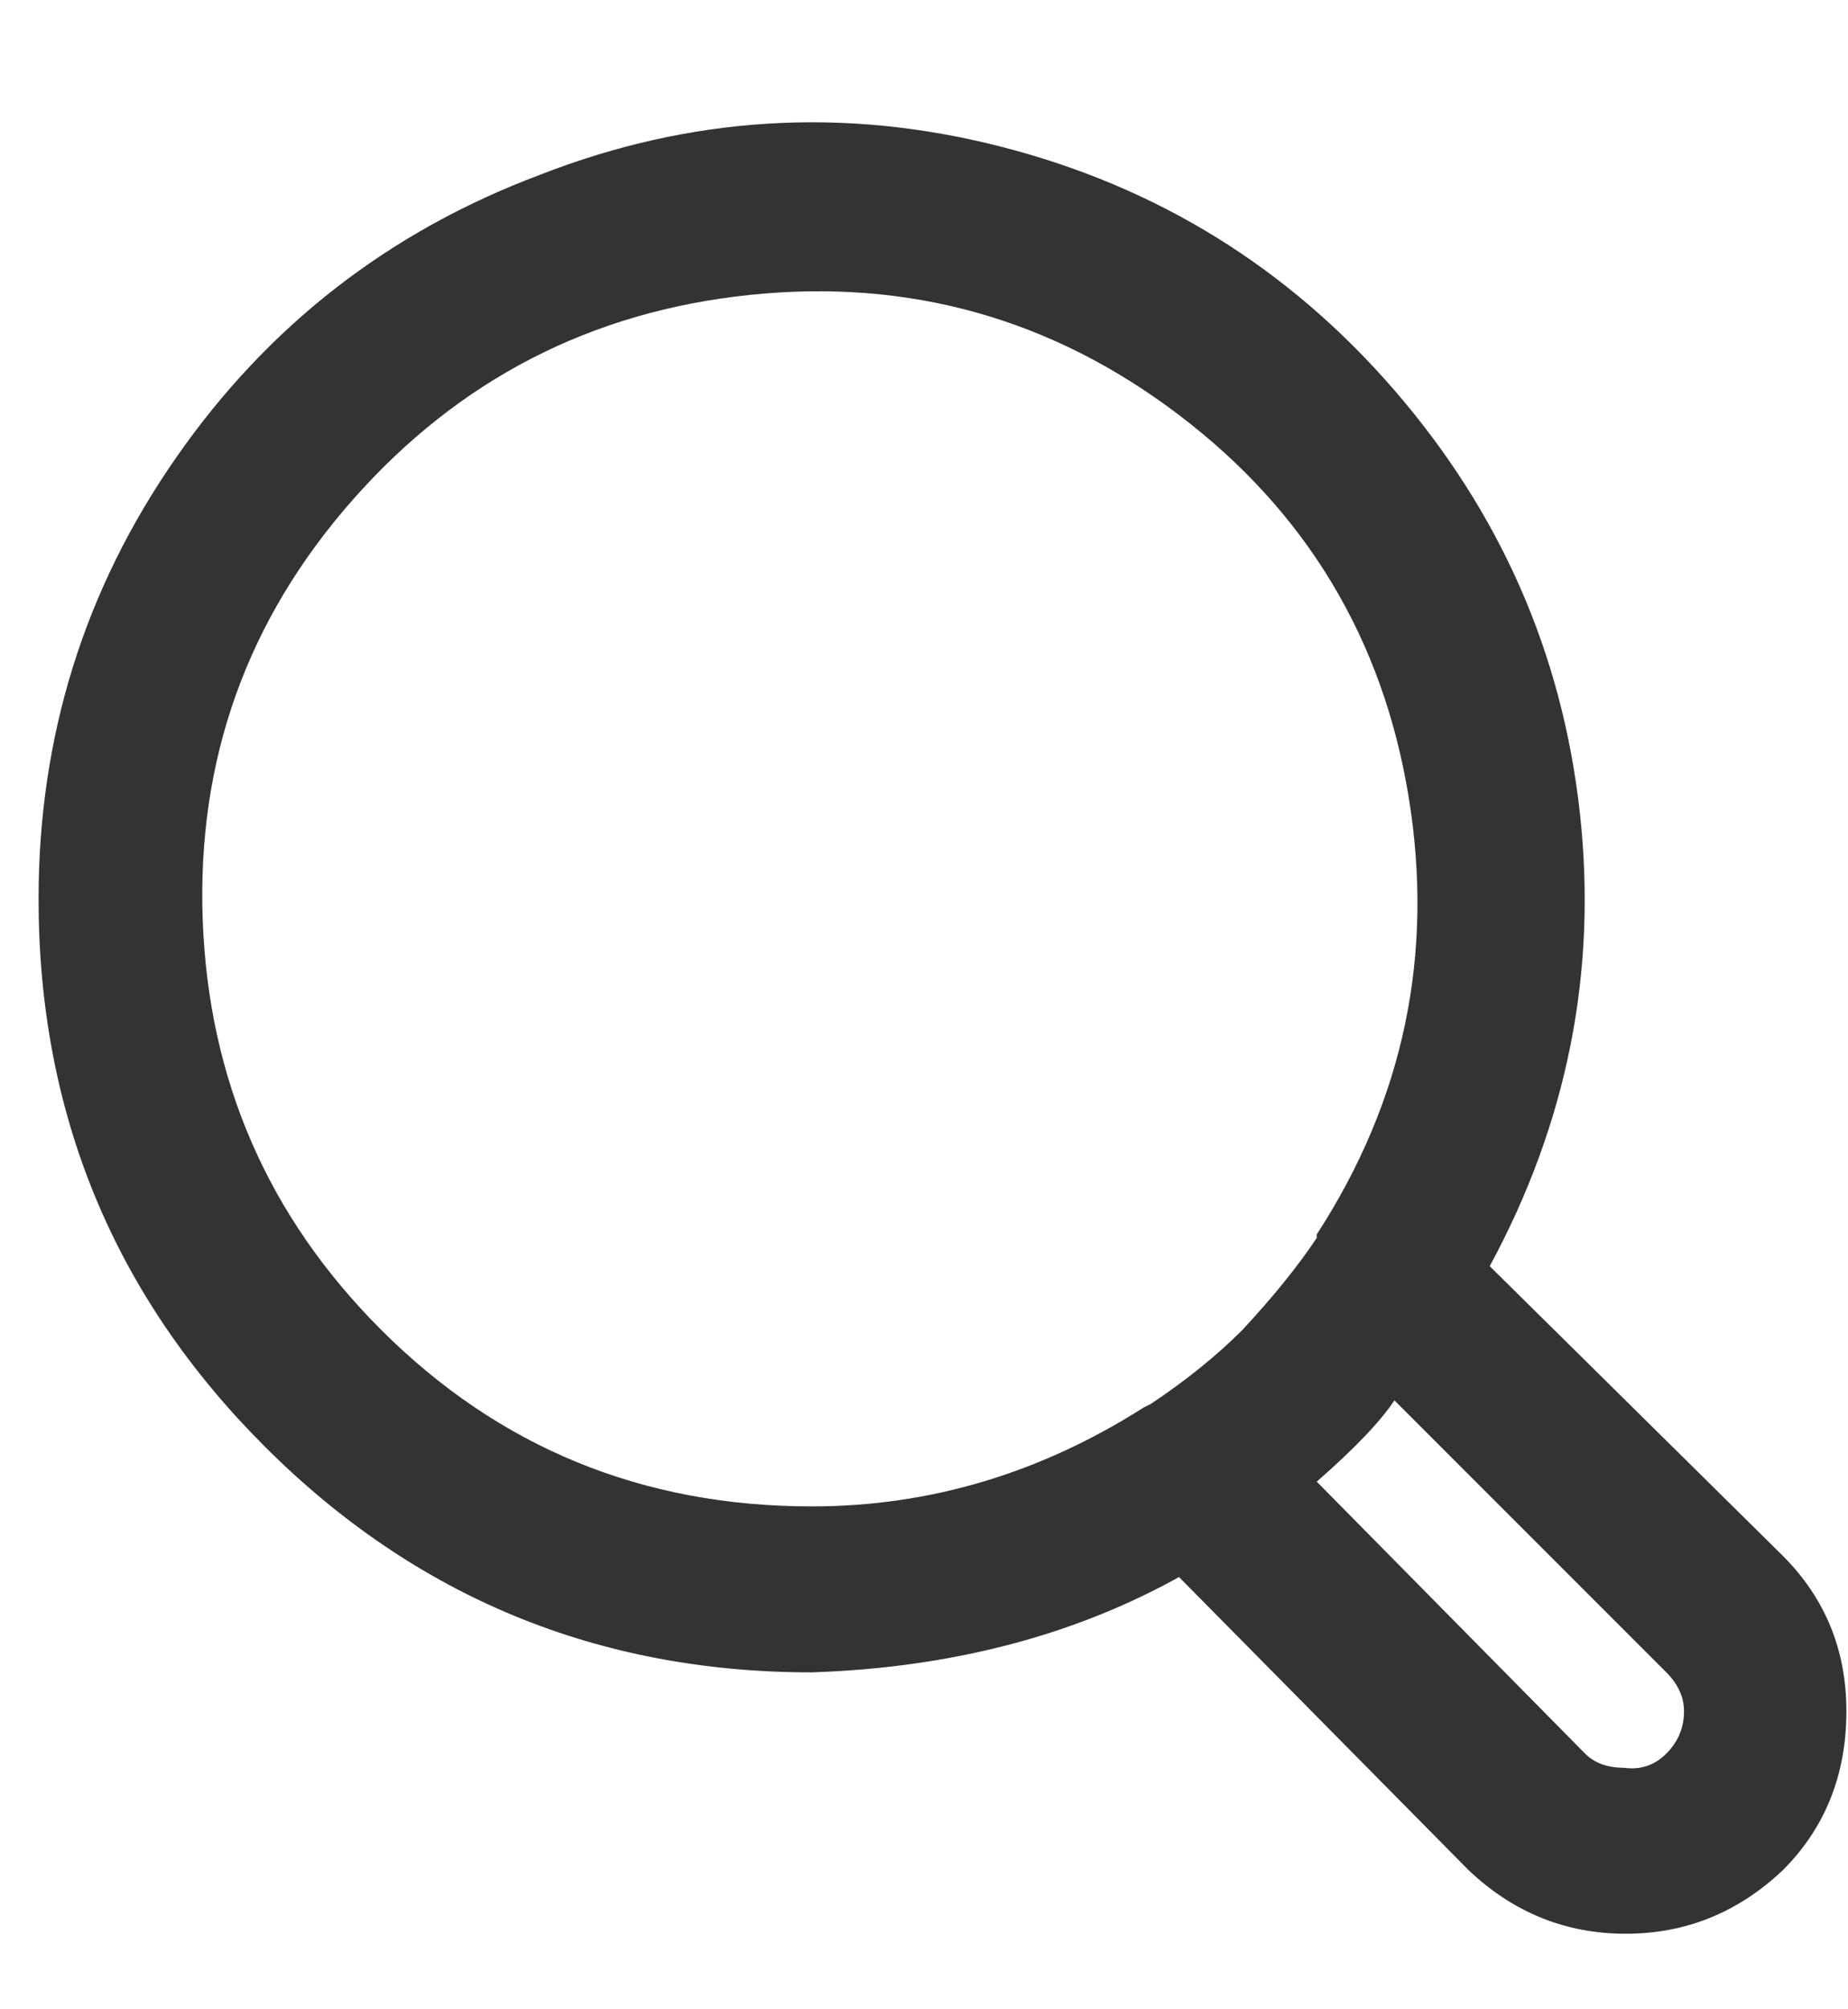 <svg width="23" height="25" viewBox="0 0 23 25" fill="none" xmlns="http://www.w3.org/2000/svg">
<g clip-path="url(#clip0_1747_2228)">
<path d="M20.959 21.291C20.959 21.116 20.885 20.954 20.739 20.808L17.355 17.424C17.179 17.688 16.857 18.025 16.388 18.435L19.728 21.819C19.845 21.936 20.006 21.995 20.211 21.995C20.416 22.024 20.592 21.965 20.739 21.819C20.885 21.672 20.959 21.497 20.959 21.291ZM4.743 16.545C6.208 18.01 7.995 18.743 10.104 18.743C11.569 18.743 12.946 18.332 14.235 17.512L14.323 17.468C14.762 17.175 15.143 16.868 15.465 16.545C15.846 16.135 16.154 15.754 16.388 15.403V15.359C17.472 13.689 17.853 11.873 17.531 9.91C17.209 7.947 16.256 6.365 14.674 5.164C13.092 3.962 11.312 3.464 9.335 3.669C7.357 3.874 5.709 4.724 4.391 6.218C3.073 7.712 2.45 9.456 2.523 11.448C2.597 13.44 3.336 15.139 4.743 16.545ZM0.48 11.184C0.48 9.163 1.051 7.331 2.194 5.691C3.336 4.05 4.845 2.878 6.72 2.175C8.595 1.443 10.507 1.326 12.455 1.824C14.403 2.322 16.037 3.332 17.355 4.856C18.673 6.379 19.442 8.13 19.662 10.107C19.882 12.085 19.508 13.967 18.541 15.754L22.189 19.358C22.716 19.885 22.98 20.53 22.98 21.291C22.98 22.082 22.716 22.742 22.189 23.269C21.632 23.796 20.98 24.06 20.233 24.06C19.486 24.06 18.834 23.796 18.278 23.269L14.674 19.622C13.356 20.354 11.832 20.75 10.104 20.808C7.438 20.808 5.167 19.87 3.292 17.995C1.417 16.12 0.48 13.85 0.48 11.184Z" fill="#333333"/>
</g>
<defs>
<clipPath id="clip0_1747_2228">
<rect width="22.5" height="24" fill="white" transform="matrix(1 0 0 -1 0.48 24.81)"/>
</clipPath>
</defs>
</svg>
